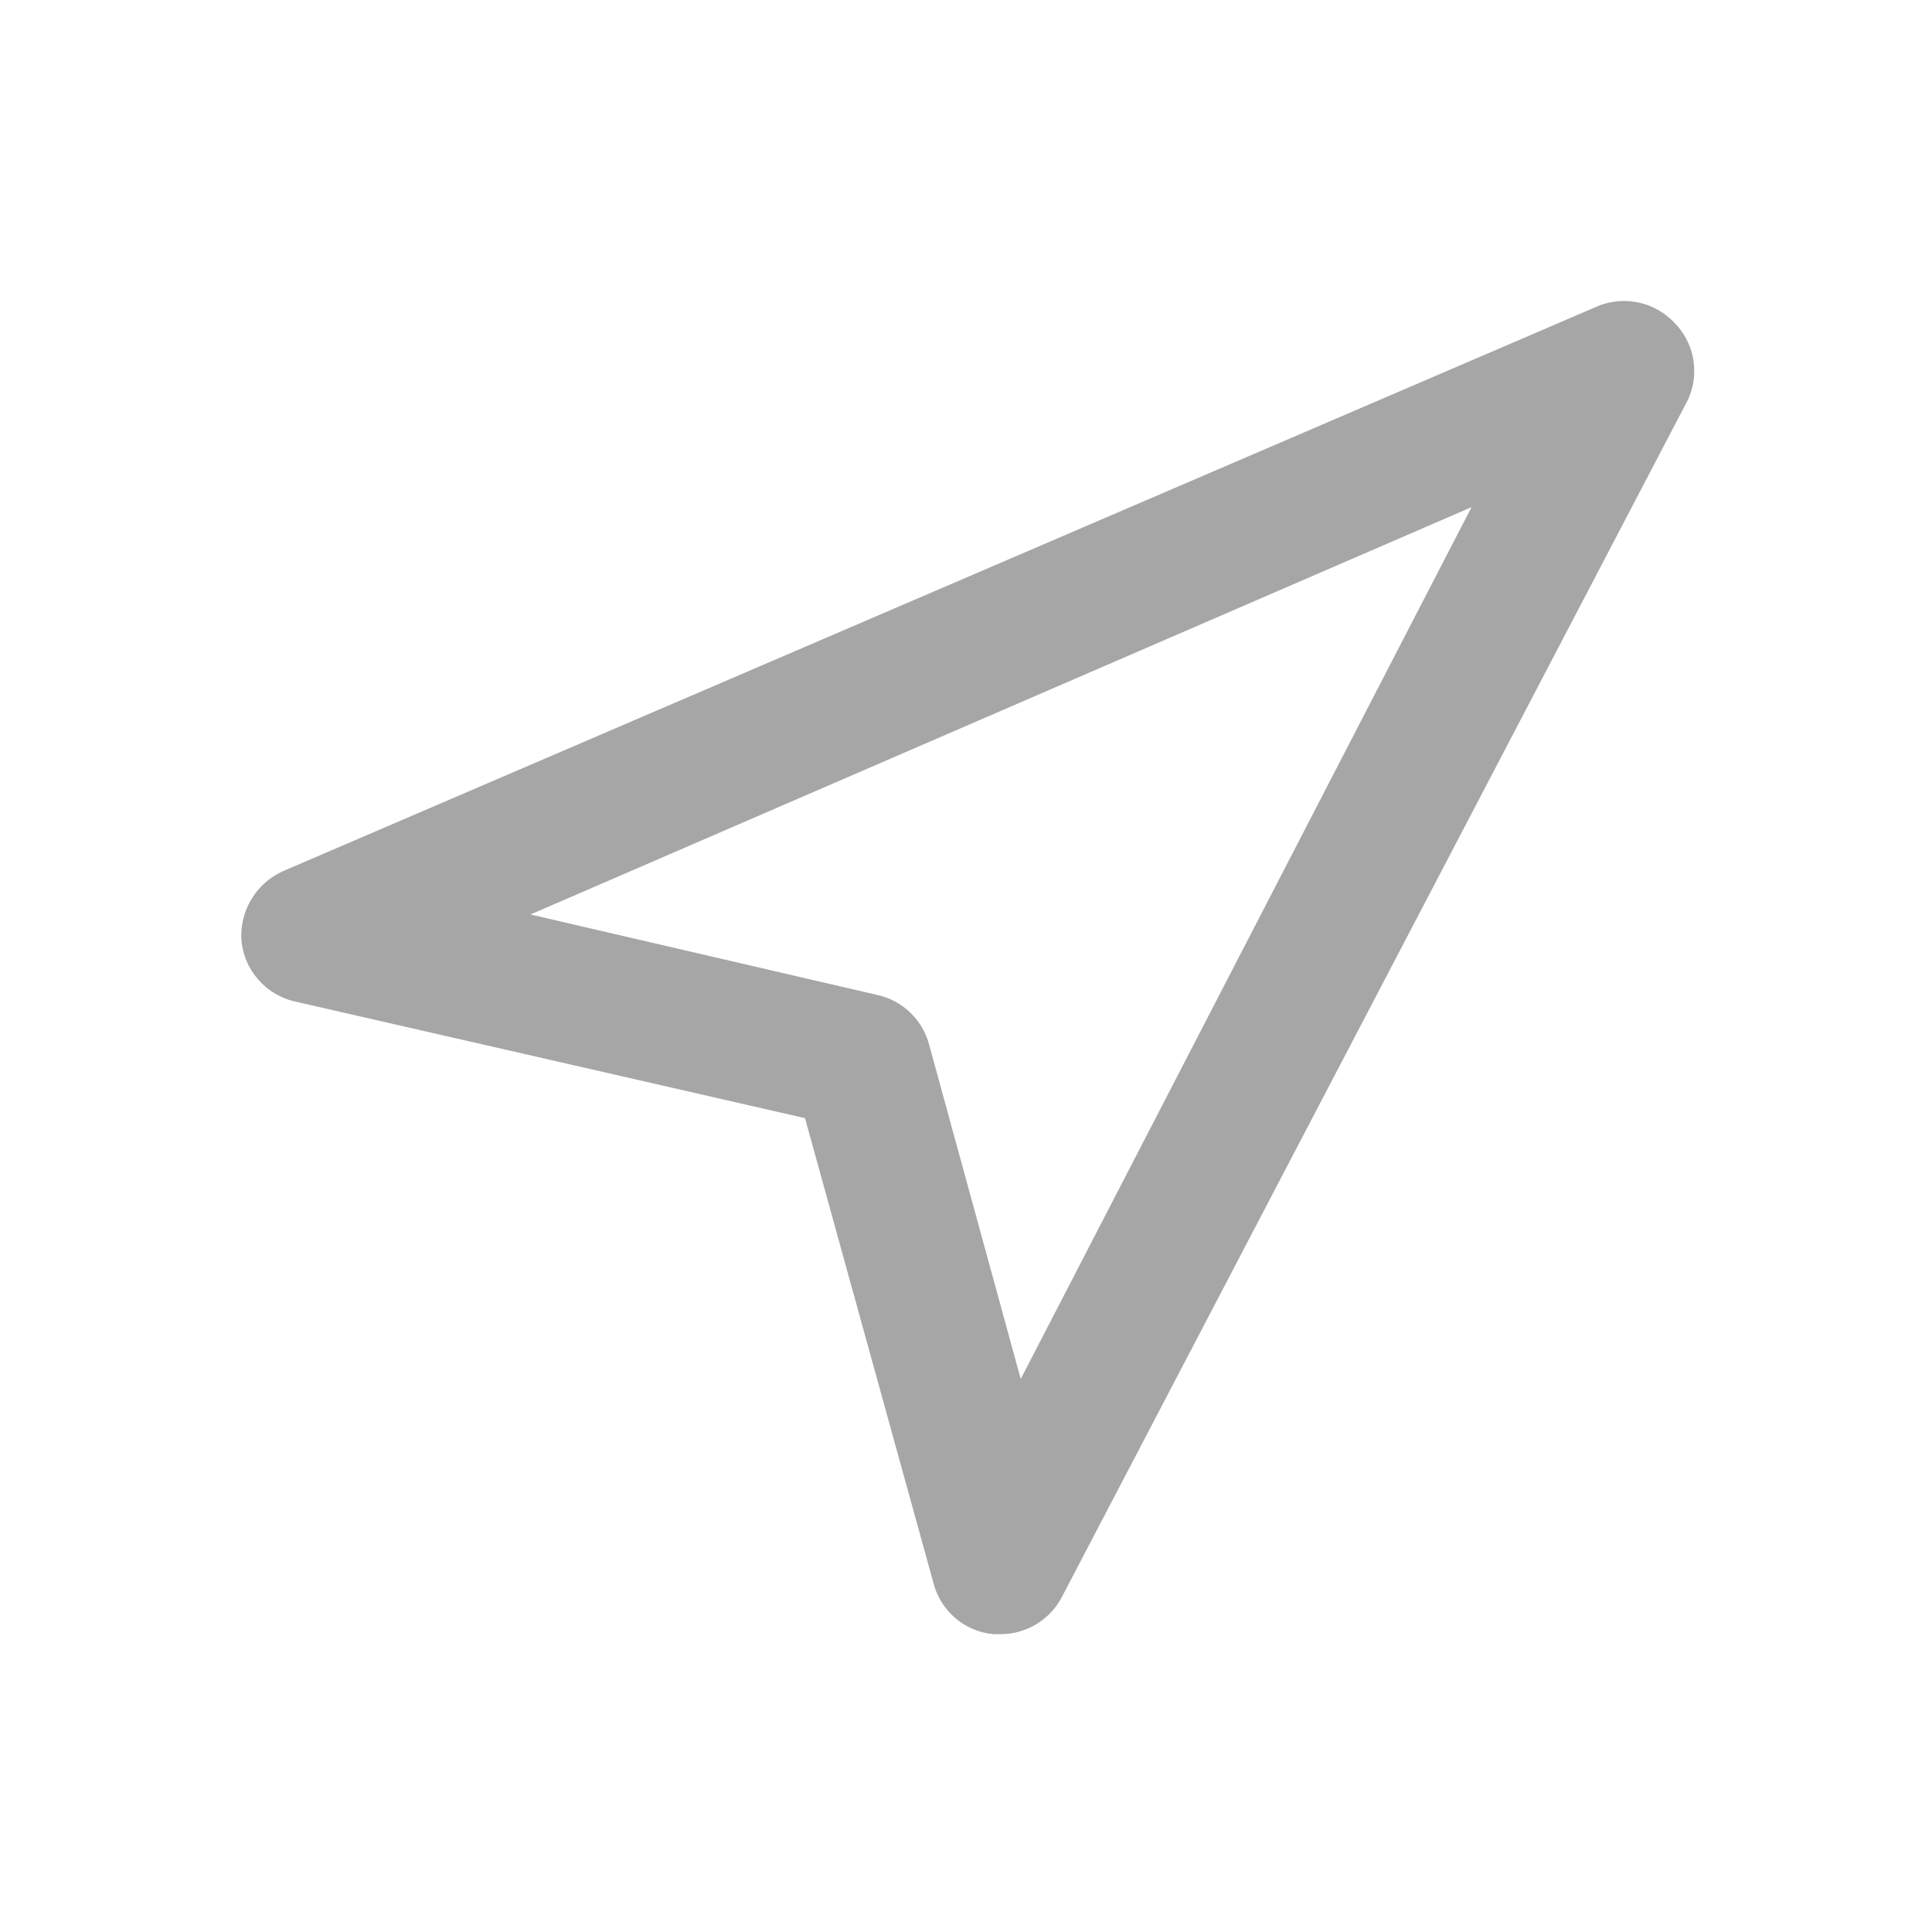 <svg data-name="Layer 1" xmlns="http://www.w3.org/2000/svg" viewBox="0 0 24 24"><path d="M12.43 20.3h-.09a.85.85 0 01-.74-.62L10 13.89l-6.34-1.45a.86.86 0 01-.66-.75.88.88 0 01.52-.87l16.29-7a.86.86 0 011 .2.85.85 0 01.13 1l-7.75 14.82a.86.86 0 01-.76.46zm-5.84-8.94l4.31 1a.86.86 0 01.64.61l1.14 4.16 5.6-10.83z" fill="#a6a6a6"/></svg>